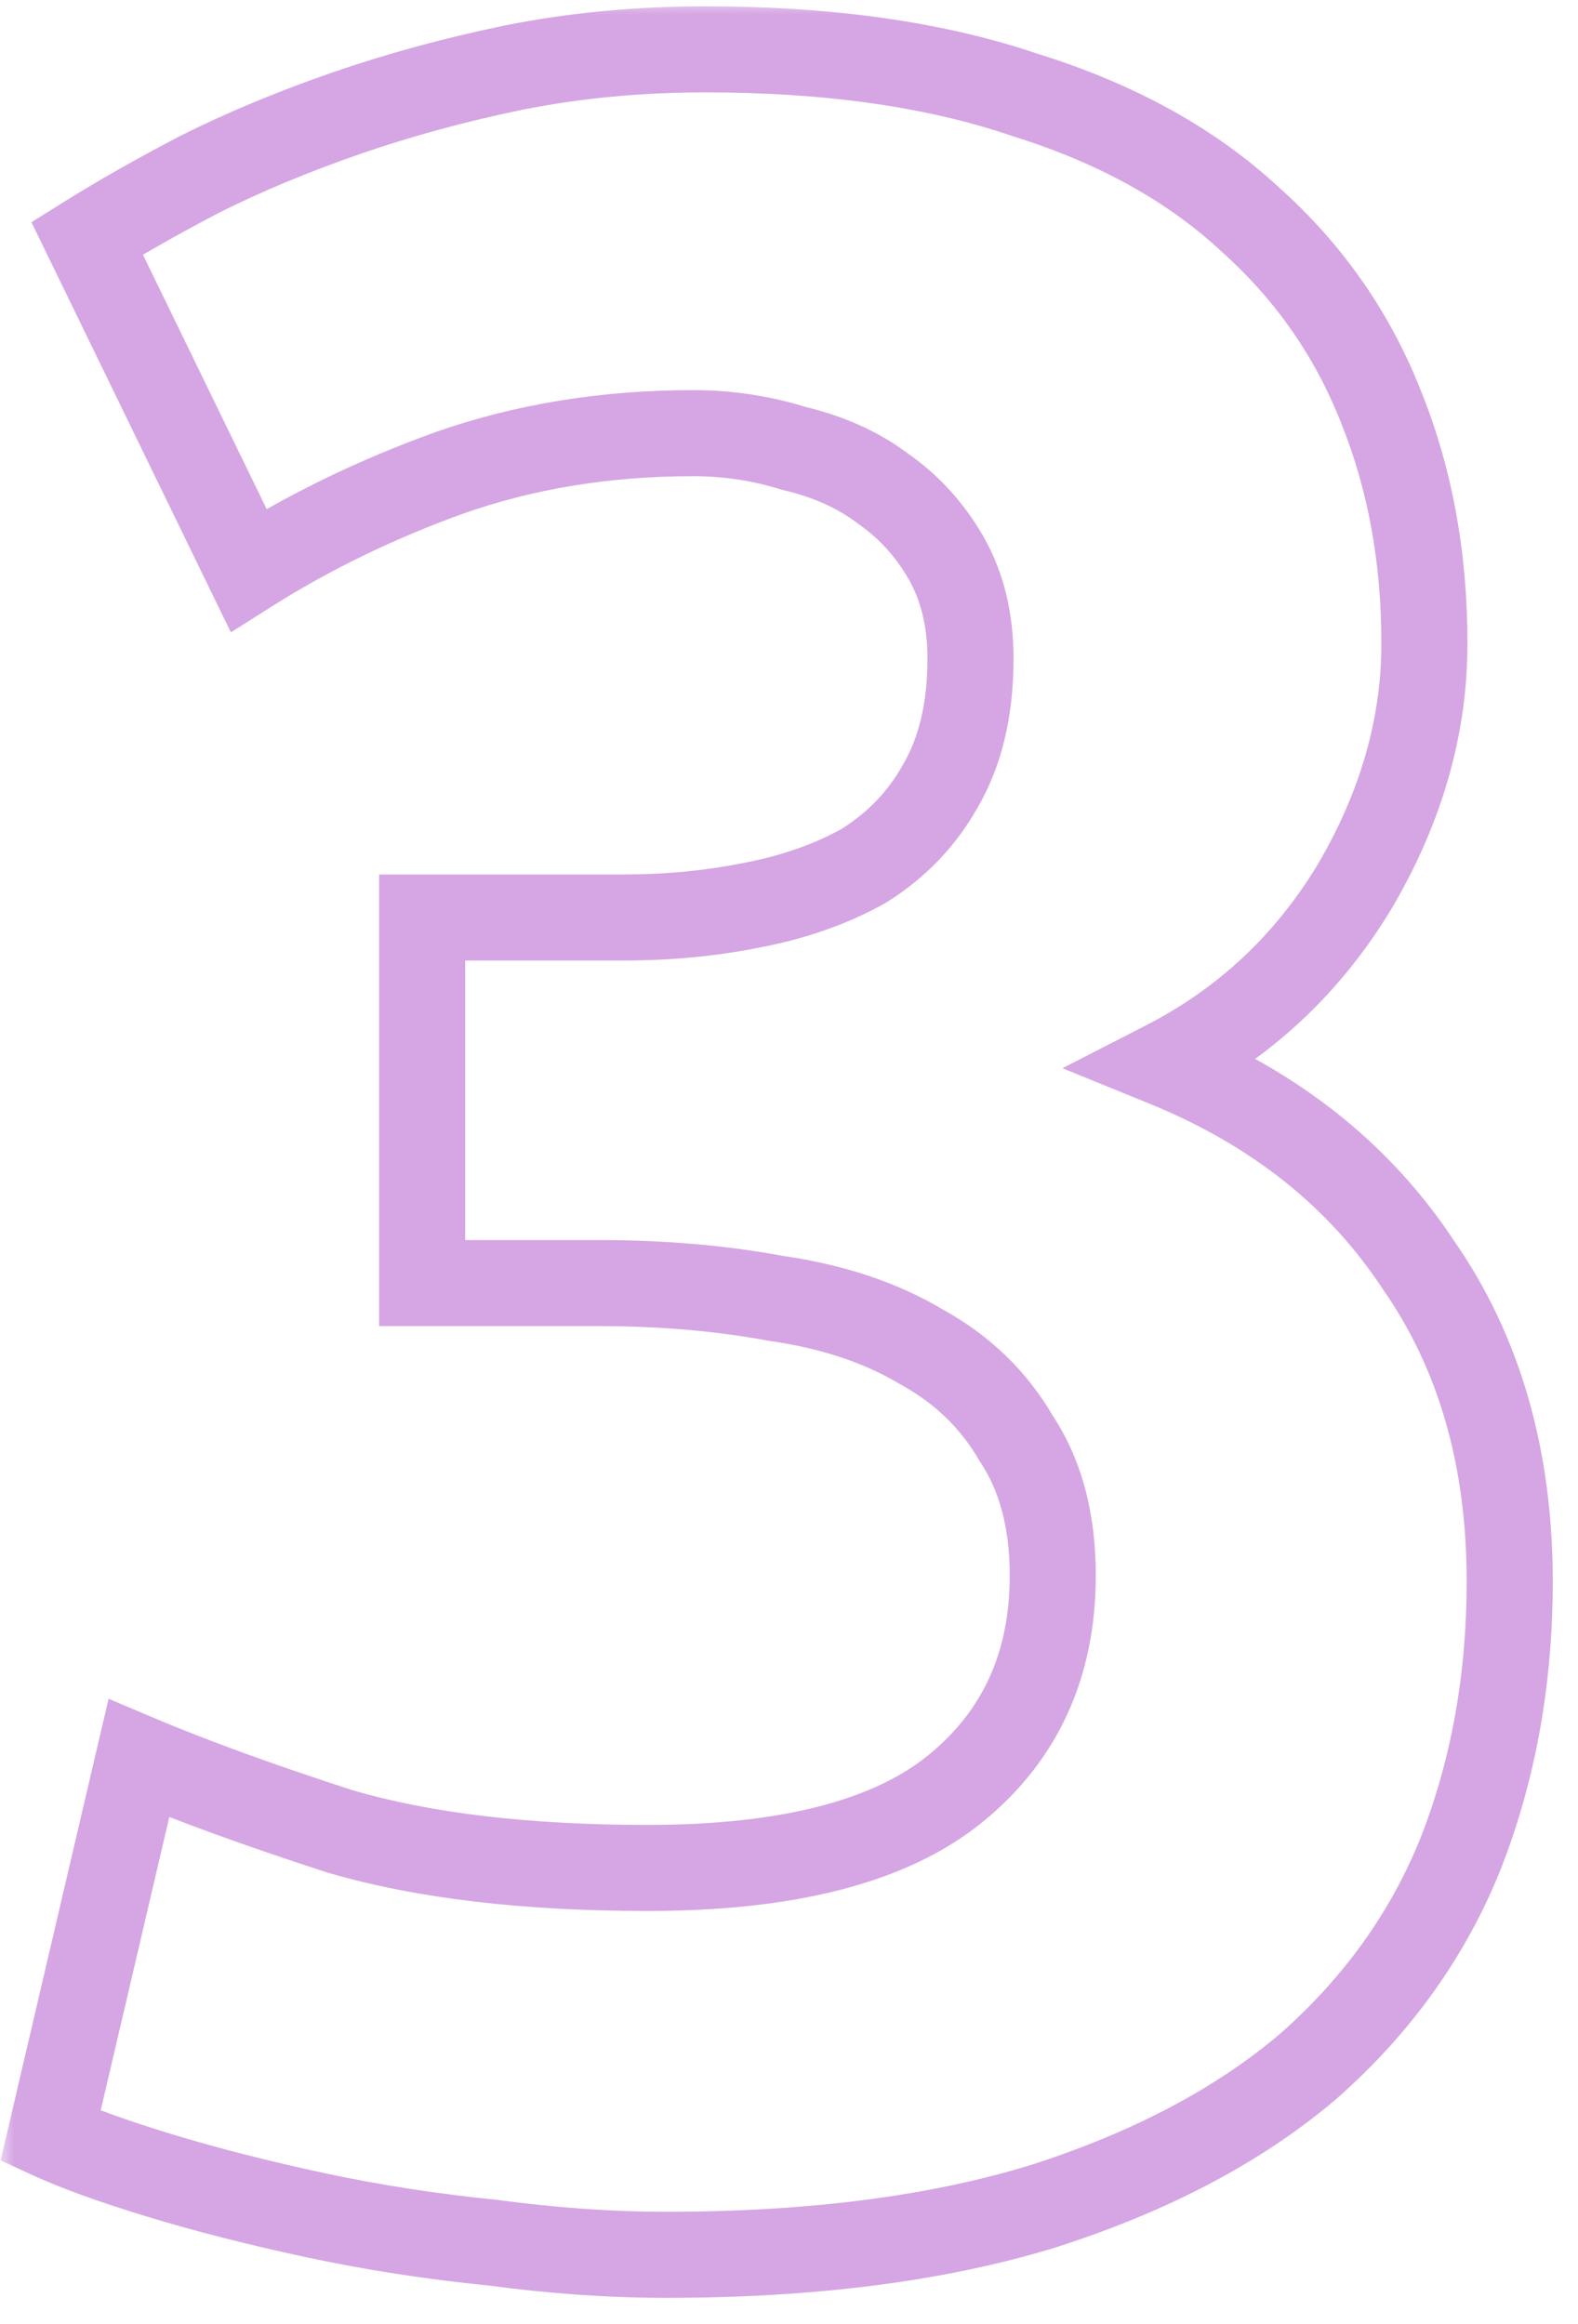 <?xml version="1.0" encoding="UTF-8"?> <svg xmlns="http://www.w3.org/2000/svg" width="55" height="81" viewBox="0 0 55 81" fill="none"><mask id="path-1-outside-1_1274_419" maskUnits="userSpaceOnUse" x="0" y="0" width="55" height="81" fill="black"><rect fill="white" width="55" height="81"></rect><path d="M23.209 78.593C21.297 78.593 19.28 78.451 17.156 78.168C15.033 77.956 12.98 77.637 10.998 77.212C9.016 76.788 7.211 76.328 5.583 75.832C3.955 75.337 2.681 74.876 1.761 74.452L4.84 61.286C6.68 62.064 9.016 62.914 11.848 63.834C14.75 64.683 18.324 65.108 22.572 65.108C27.456 65.108 31.03 64.188 33.295 62.347C35.561 60.507 36.693 58.029 36.693 54.915C36.693 53.004 36.269 51.411 35.419 50.137C34.64 48.792 33.543 47.73 32.128 46.952C30.712 46.102 29.013 45.536 27.031 45.253C25.12 44.899 23.067 44.722 20.873 44.722H14.714V31.98H21.722C23.279 31.98 24.766 31.839 26.182 31.556C27.668 31.273 28.978 30.812 30.11 30.175C31.243 29.468 32.128 28.547 32.765 27.415C33.472 26.212 33.826 24.725 33.826 22.955C33.826 21.61 33.543 20.442 32.977 19.451C32.411 18.46 31.667 17.646 30.747 17.009C29.898 16.372 28.871 15.912 27.668 15.629C26.535 15.275 25.367 15.098 24.164 15.098C21.12 15.098 18.289 15.558 15.67 16.479C13.122 17.399 10.786 18.531 8.662 19.876L3.035 8.303C4.167 7.595 5.477 6.852 6.963 6.073C8.521 5.294 10.22 4.587 12.06 3.95C13.9 3.312 15.847 2.782 17.9 2.357C20.023 1.932 22.253 1.72 24.589 1.72C28.907 1.72 32.623 2.251 35.738 3.312C38.923 4.303 41.542 5.755 43.595 7.666C45.648 9.506 47.169 11.7 48.16 14.249C49.151 16.726 49.647 19.451 49.647 22.424C49.647 25.327 48.833 28.158 47.205 30.919C45.577 33.609 43.382 35.661 40.622 37.077C44.444 38.634 47.382 40.97 49.435 44.085C51.558 47.129 52.62 50.809 52.62 55.127C52.62 58.525 52.054 61.675 50.921 64.577C49.788 67.409 48.019 69.886 45.612 72.01C43.206 74.062 40.126 75.691 36.375 76.894C32.694 78.026 28.305 78.593 23.209 78.593Z"></path></mask><path d="M17.156 78.168L17.355 76.681L17.33 76.678L17.306 76.675L17.156 78.168ZM10.998 77.212L11.312 75.746L11.312 75.746L10.998 77.212ZM5.583 75.832L6.02 74.397L6.02 74.397L5.583 75.832ZM1.761 74.452L0.3 74.11L0.022 75.301L1.132 75.814L1.761 74.452ZM4.84 61.286L5.424 59.904L3.785 59.211L3.379 60.944L4.84 61.286ZM11.848 63.834L11.384 65.26L11.405 65.267L11.426 65.273L11.848 63.834ZM33.295 62.347L32.35 61.183L32.35 61.183L33.295 62.347ZM35.419 50.137L34.121 50.889L34.145 50.929L34.171 50.969L35.419 50.137ZM32.128 46.952L31.356 48.238L31.38 48.252L31.405 48.266L32.128 46.952ZM27.031 45.253L26.758 46.728L26.788 46.733L26.819 46.738L27.031 45.253ZM14.714 44.722H13.214V46.222H14.714V44.722ZM14.714 31.98V30.48H13.214V31.98H14.714ZM26.182 31.556L25.901 30.082L25.887 30.085L26.182 31.556ZM30.11 30.175L30.846 31.483L30.876 31.466L30.905 31.448L30.11 30.175ZM32.765 27.415L31.472 26.654L31.464 26.667L31.457 26.68L32.765 27.415ZM32.977 19.451L34.279 18.707L34.279 18.707L32.977 19.451ZM30.747 17.009L29.847 18.209L29.87 18.227L29.893 18.243L30.747 17.009ZM27.668 15.629L27.221 17.061L27.272 17.077L27.325 17.089L27.668 15.629ZM15.67 16.479L15.173 15.063L15.161 15.068L15.67 16.479ZM8.662 19.876L7.313 20.532L8.047 22.041L9.465 21.143L8.662 19.876ZM3.035 8.303L2.24 7.031L1.096 7.746L1.686 8.959L3.035 8.303ZM6.963 6.073L6.293 4.731L6.28 4.738L6.267 4.744L6.963 6.073ZM12.06 3.95L11.569 2.532L12.06 3.95ZM17.9 2.357L17.605 0.886L17.596 0.888L17.9 2.357ZM35.738 3.312L35.254 4.732L35.273 4.739L35.292 4.745L35.738 3.312ZM43.595 7.666L42.573 8.764L42.583 8.773L42.593 8.783L43.595 7.666ZM48.16 14.249L46.762 14.792L46.765 14.799L46.768 14.806L48.16 14.249ZM47.205 30.919L48.488 31.695L48.492 31.688L48.497 31.681L47.205 30.919ZM40.622 37.077L39.937 35.742L37.03 37.233L40.056 38.466L40.622 37.077ZM49.435 44.085L48.182 44.91L48.193 44.927L48.204 44.943L49.435 44.085ZM50.921 64.577L52.314 65.134L52.318 65.123L50.921 64.577ZM45.612 72.01L46.586 73.151L46.595 73.143L46.605 73.134L45.612 72.01ZM36.375 76.894L36.816 78.328L36.824 78.325L36.833 78.322L36.375 76.894ZM23.209 77.093C21.371 77.093 19.42 76.957 17.355 76.681L16.958 79.655C19.14 79.946 21.224 80.093 23.209 80.093V77.093ZM17.306 76.675C15.235 76.468 13.237 76.158 11.312 75.746L10.684 78.679C12.723 79.116 14.831 79.443 17.007 79.66L17.306 76.675ZM11.312 75.746C9.364 75.328 7.601 74.878 6.02 74.397L5.146 77.267C6.821 77.777 8.668 78.247 10.684 78.679L11.312 75.746ZM6.02 74.397C4.42 73.91 3.22 73.473 2.389 73.09L1.132 75.814C2.142 76.28 3.49 76.763 5.146 77.267L6.02 74.397ZM3.221 74.793L6.3 61.627L3.379 60.944L0.3 74.11L3.221 74.793ZM4.255 62.667C6.149 63.468 8.529 64.333 11.384 65.26L12.311 62.407C9.503 61.495 7.211 60.66 5.424 59.904L4.255 62.667ZM11.426 65.273C14.508 66.175 18.235 66.608 22.572 66.608V63.608C18.414 63.608 14.991 63.191 12.269 62.394L11.426 65.273ZM22.572 66.608C27.587 66.608 31.581 65.674 34.241 63.512L32.35 61.183C30.48 62.702 27.324 63.608 22.572 63.608V66.608ZM34.241 63.512C36.883 61.365 38.193 58.446 38.193 54.915H35.193C35.193 57.613 34.238 59.649 32.35 61.183L34.241 63.512ZM38.193 54.915C38.193 52.781 37.717 50.88 36.667 49.305L34.171 50.969C34.82 51.942 35.193 53.226 35.193 54.915H38.193ZM36.717 49.385C35.796 47.794 34.496 46.542 32.85 45.637L31.405 48.266C32.591 48.918 33.485 49.79 34.121 50.889L36.717 49.385ZM32.899 45.665C31.28 44.694 29.382 44.073 27.243 43.768L26.819 46.738C28.644 46.998 30.144 47.511 31.356 48.238L32.899 45.665ZM27.304 43.778C25.292 43.405 23.147 43.222 20.873 43.222V46.222C22.987 46.222 24.947 46.392 26.758 46.728L27.304 43.778ZM20.873 43.222H14.714V46.222H20.873V43.222ZM16.214 44.722V31.98H13.214V44.722H16.214ZM14.714 33.48H21.722V30.48H14.714V33.48ZM21.722 33.48C23.37 33.48 24.956 33.331 26.476 33.027L25.887 30.085C24.576 30.347 23.188 30.48 21.722 30.48V33.48ZM26.462 33.029C28.083 32.721 29.55 32.211 30.846 31.483L29.375 28.868C28.405 29.414 27.253 29.825 25.901 30.082L26.462 33.029ZM30.905 31.448C32.245 30.61 33.308 29.508 34.072 28.15L31.457 26.68C30.947 27.587 30.241 28.325 29.315 28.904L30.905 31.448ZM34.057 28.175C34.933 26.688 35.326 24.922 35.326 22.955H32.326C32.326 24.528 32.012 25.735 31.472 26.654L34.057 28.175ZM35.326 22.955C35.326 21.396 34.996 19.962 34.279 18.707L31.675 20.196C32.09 20.923 32.326 21.825 32.326 22.955H35.326ZM34.279 18.707C33.604 17.526 32.709 16.543 31.601 15.776L29.893 18.243C30.626 18.75 31.217 19.395 31.675 20.196L34.279 18.707ZM31.647 15.809C30.607 15.029 29.384 14.492 28.012 14.169L27.325 17.089C28.359 17.333 29.188 17.715 29.847 18.209L31.647 15.809ZM28.116 14.197C26.836 13.797 25.517 13.598 24.164 13.598V16.598C25.218 16.598 26.235 16.753 27.221 17.061L28.116 14.197ZM24.164 13.598C20.967 13.598 17.966 14.082 15.173 15.063L16.167 17.894C18.612 17.035 21.273 16.598 24.164 16.598V13.598ZM15.161 15.068C12.518 16.022 10.082 17.201 7.86 18.609L9.465 21.143C11.489 19.861 13.726 18.775 16.179 17.889L15.161 15.068ZM10.011 19.22L4.384 7.647L1.686 8.959L7.313 20.532L10.011 19.22ZM3.83 9.575C4.923 8.891 6.198 8.167 7.659 7.402L6.267 4.744C4.755 5.536 3.412 6.298 2.24 7.031L3.83 9.575ZM7.634 7.415C9.127 6.668 10.765 5.985 12.551 5.367L11.569 2.532C9.674 3.188 7.915 3.92 6.293 4.731L7.634 7.415ZM12.551 5.367C14.325 4.753 16.209 4.238 18.204 3.826L17.596 0.888C15.485 1.325 13.475 1.872 11.569 2.532L12.551 5.367ZM18.194 3.828C20.213 3.424 22.344 3.22 24.589 3.22V0.22C22.162 0.22 19.833 0.44 17.605 0.886L18.194 3.828ZM24.589 3.22C28.791 3.22 32.335 3.737 35.254 4.732L36.222 1.893C32.911 0.764 29.023 0.22 24.589 0.22V3.22ZM35.292 4.745C38.303 5.681 40.713 7.032 42.573 8.764L44.617 6.568C42.371 4.477 39.543 2.925 36.183 1.88L35.292 4.745ZM42.593 8.783C44.472 10.467 45.858 12.466 46.762 14.792L49.558 13.705C48.481 10.935 46.823 8.545 44.596 6.549L42.593 8.783ZM46.768 14.806C47.68 17.087 48.147 19.621 48.147 22.424H51.147C51.147 19.282 50.623 16.366 49.553 13.692L46.768 14.806ZM48.147 22.424C48.147 25.031 47.419 27.602 45.913 30.157L48.497 31.681C50.246 28.714 51.147 25.622 51.147 22.424H48.147ZM45.922 30.142C44.435 32.597 42.447 34.455 39.937 35.742L41.306 38.412C44.318 36.867 46.718 34.62 48.488 31.695L45.922 30.142ZM40.056 38.466C43.629 39.922 46.314 42.075 48.182 44.91L50.687 43.259C48.45 39.865 45.26 37.347 41.188 35.688L40.056 38.466ZM48.204 44.943C50.125 47.696 51.12 51.065 51.12 55.127H54.12C54.12 50.554 52.991 46.561 50.665 43.227L48.204 44.943ZM51.12 55.127C51.12 58.355 50.583 61.319 49.524 64.032L52.318 65.123C53.525 62.031 54.12 58.695 54.12 55.127H51.12ZM49.528 64.02C48.487 66.622 46.86 68.908 44.62 70.885L46.605 73.134C49.178 70.864 51.09 68.195 52.314 65.134L49.528 64.02ZM44.639 70.868C42.415 72.765 39.524 74.308 35.916 75.466L36.833 78.322C40.729 77.073 43.996 75.36 46.586 73.151L44.639 70.868ZM35.934 75.46C32.433 76.537 28.201 77.093 23.209 77.093V80.093C28.409 80.093 32.954 79.516 36.816 78.328L35.934 75.46Z" fill="#D5A6E3" mask="url(#path-1-outside-1_1274_419)"></path></svg> 